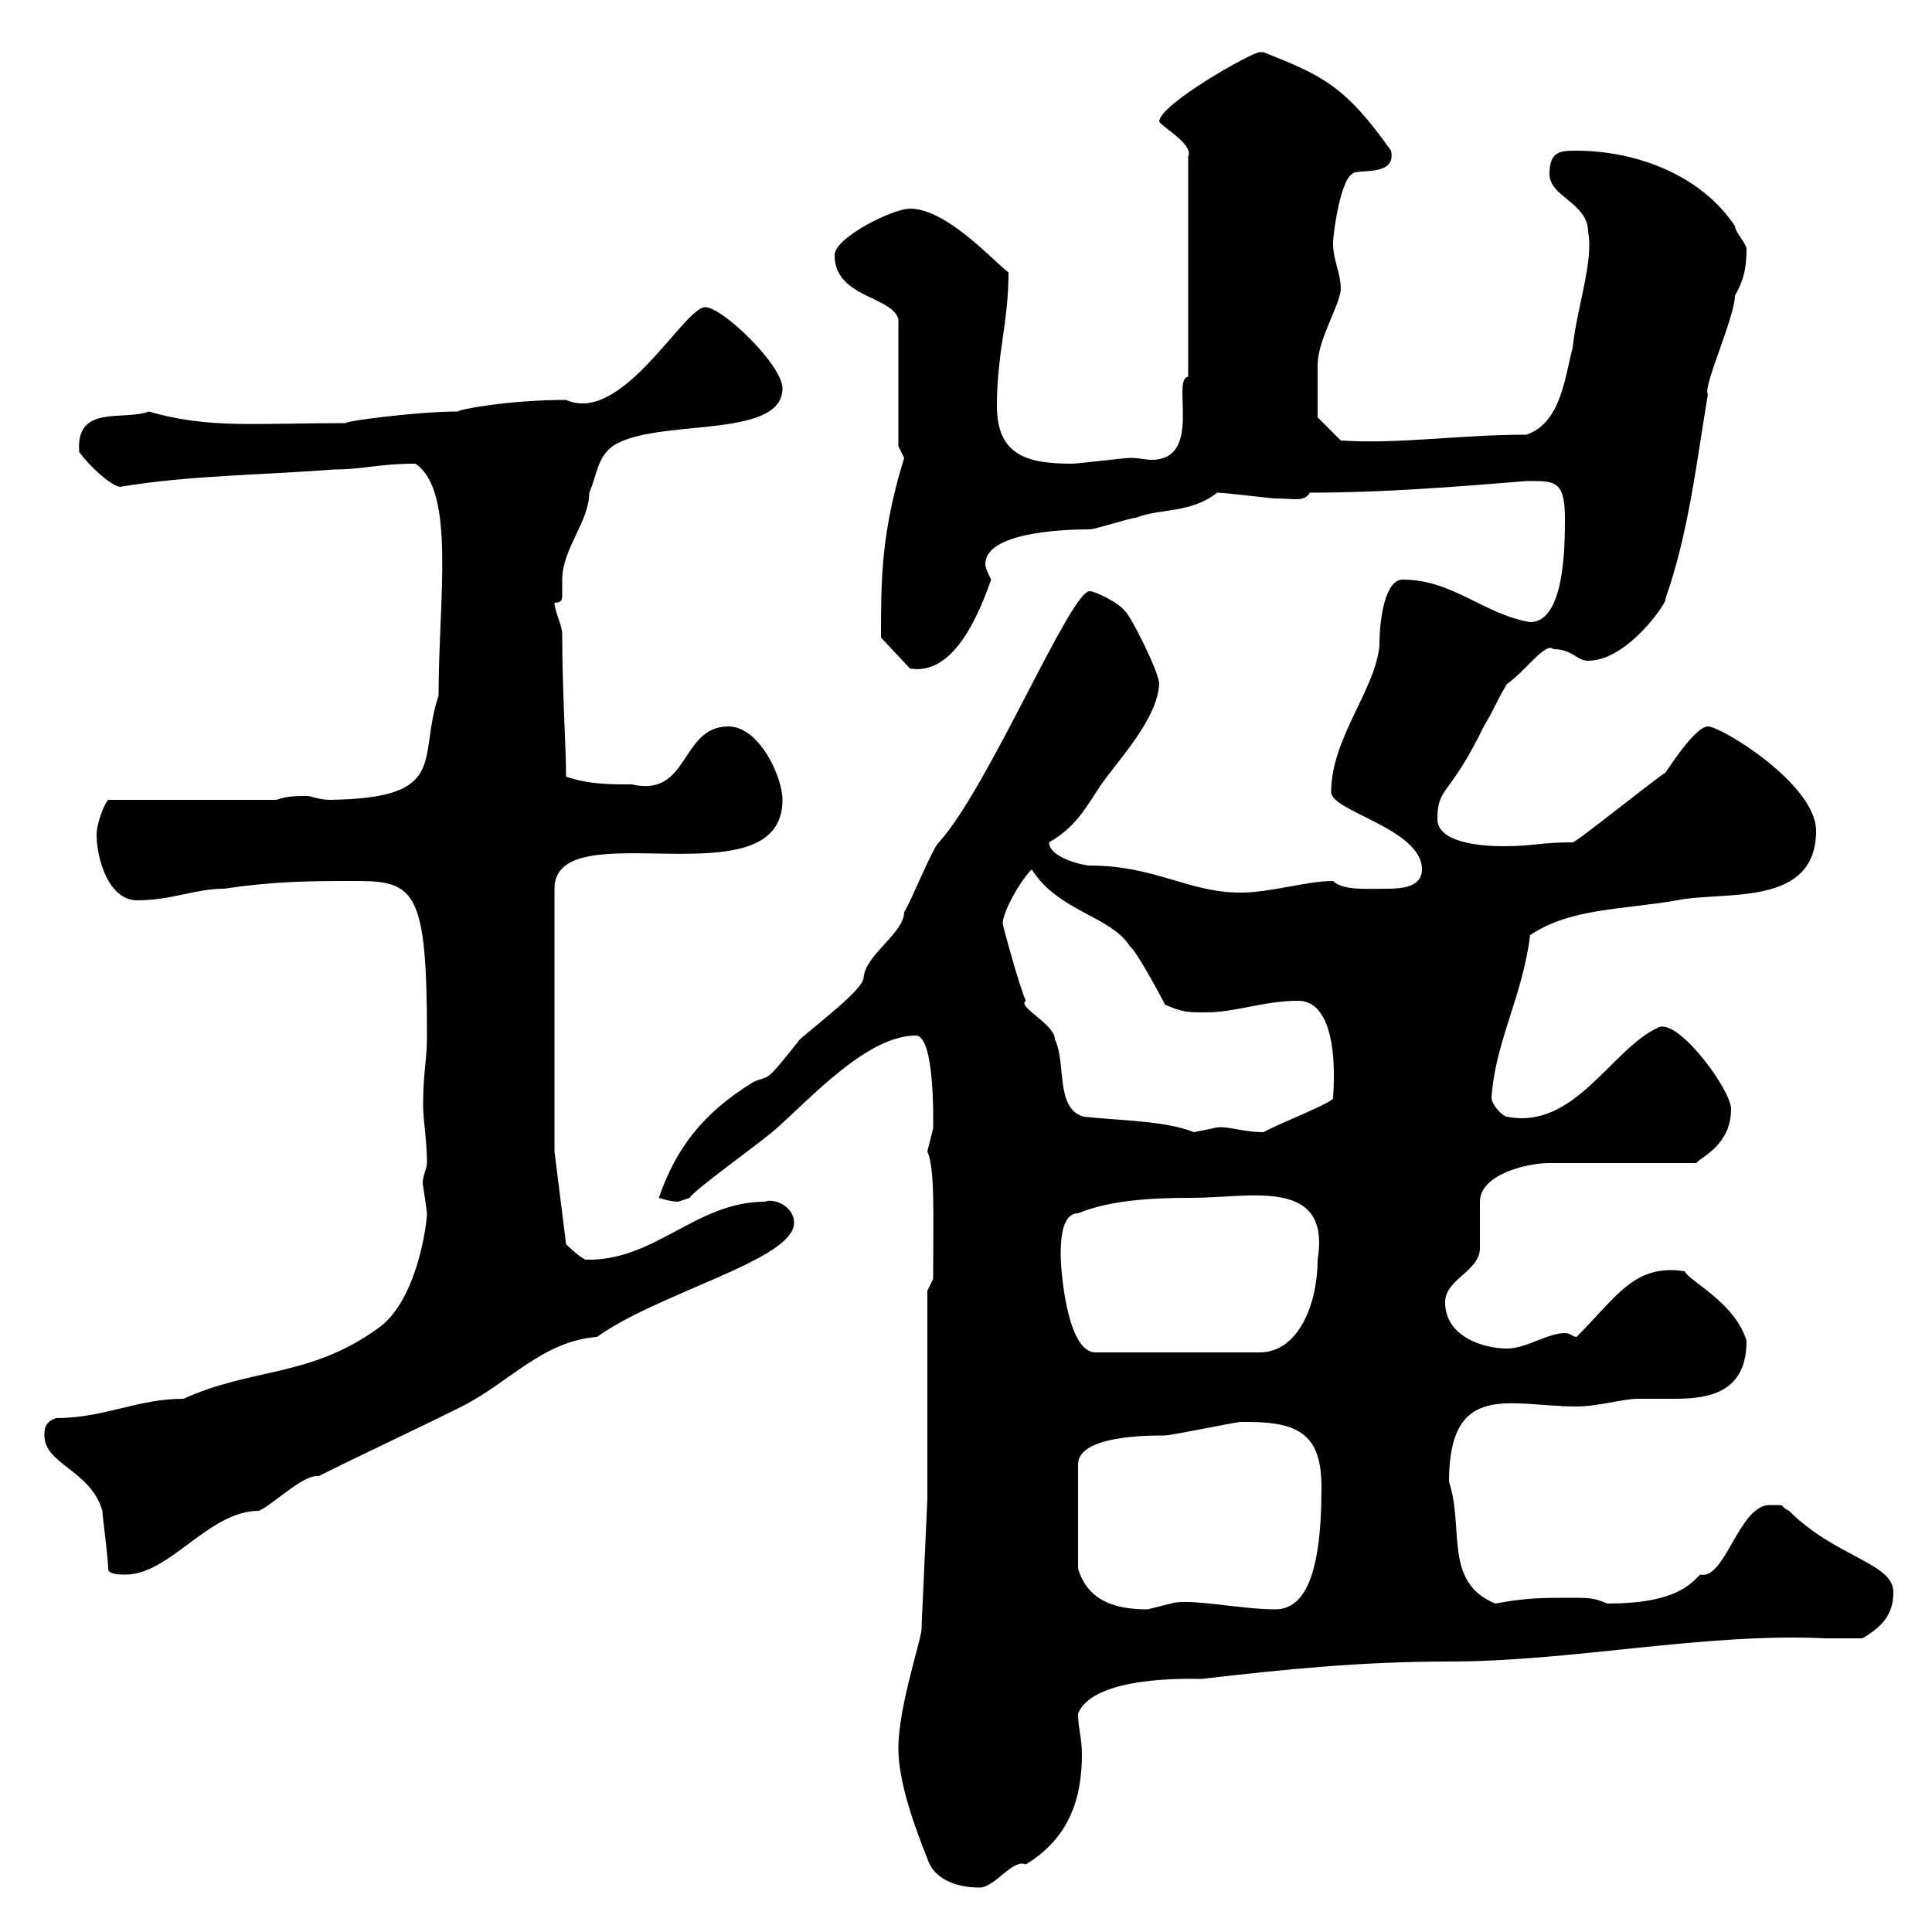 <svg xmlns="http://www.w3.org/2000/svg" xmlns:xlink="http://www.w3.org/1999/xlink" width="300" height="300"><path d="M139.50 271.50C139.50 276.90 142.20 284.10 144 288.60C144.90 291.60 148.20 293.10 152.10 293.10C154.50 293.10 157.20 288.60 159.30 289.50C166.20 285.30 168 279 168 272.40C168 270 167.40 268.20 167.40 266.10C169.80 260.10 185.10 260.70 186.60 260.70C199.50 259.20 211.50 258 225 258C244.20 258 264.60 253.50 283.50 254.40C285.60 254.40 287.40 254.40 289.20 254.40C292.20 252.60 294 250.80 294 247.20C294 242.70 285 241.80 277.80 234.60C276 233.70 277.80 233.70 274.80 233.70C270 233.70 267.90 245.40 264 244.50C262.50 246 260.10 249 249.60 249C247.50 248.10 246.60 248.10 244.20 248.10C239.40 248.10 237 248.10 232.20 249C224.10 245.70 227.40 237.30 225 230.10C225 214.20 234.60 218.40 244.80 218.40C248.10 218.40 252 217.20 254.40 217.20C256.20 217.20 258 217.20 260.10 217.20C265.80 217.20 271.20 216 271.20 208.20C269.40 202.20 262.20 198.90 261.60 197.40C253.80 196.20 251.10 201.30 244.80 207.60C244.20 207.60 243.90 207 243 207C240.30 207 237 209.40 234 209.40C230.40 209.40 224.40 207.60 224.40 202.20C224.40 198.60 229.80 197.40 229.80 193.80C229.80 193.20 229.80 187.80 229.80 186.60C229.80 182.40 237 180.60 240.60 180.60L263.40 180.60C264 179.70 268.80 177.90 268.80 172.20C268.80 169.20 260.40 157.80 257.40 159.60C250.20 162.90 244.50 175.50 234 173.40C233.40 173.40 231.60 171.60 231.60 170.40C232.20 161.70 236.40 154.80 237.60 145.20C243.90 141 251.70 141.30 260.40 139.80C267.60 138.30 282 141 282 129C282 121.80 267.30 112.80 265.20 112.80C263.40 112.80 259.80 118.20 258.60 120C257.40 120.60 244.80 130.80 244.20 130.80C239.10 130.80 238.20 131.40 233.40 131.40C229.80 131.40 223.20 130.80 223.20 127.20C223.20 122.10 225 123.90 230.40 112.80C232.20 109.80 232.20 109.20 234 106.20C236.70 104.40 240 99.60 241.20 100.80C244.20 100.80 244.80 102.60 246.60 102.60C252.90 102.60 259.20 93 258.60 93C262.20 82.80 263.40 72 265.20 61.20C264.30 60.30 269.40 49.20 269.40 45.90C270.60 43.80 271.20 42 271.20 38.70C271.20 37.80 269.40 36 269.40 35.10C264 27 253.80 23.40 244.80 23.40C242.40 23.40 240.60 23.40 240.60 27C240.60 30.60 246.60 31.50 246.60 36C247.50 40.50 244.80 48 244.20 54C243 58.50 242.40 65.70 237 67.50C226.50 67.50 217.20 69 208.20 68.40L204.60 64.80C204.60 63 204.60 58.20 204.60 56.70C204.60 52.80 207.90 47.70 208.20 45C208.20 42.30 207 40.50 207 37.80C207 36 208.20 27.90 210 27C210.60 26.10 216.90 27.60 216 23.40C208.80 13.20 205.20 11.70 196.20 8.10C196.20 8.10 196.20 8.10 195.60 8.10C194.40 8.10 180 16.20 180 18.90C180.60 19.80 185.40 22.50 184.50 24.30L184.50 58.50C181.80 58.80 186.90 71.40 178.80 71.40C177.90 71.40 177 71.10 175.50 71.10C174.60 71.10 167.40 72 166.50 72C159.60 72 154.80 70.80 154.80 63C154.80 54.90 156.60 50.10 156.60 42.30C154.20 40.50 147 32.40 141.30 32.40C138.60 32.40 129.60 36.90 129.60 39.60C129.60 46.20 138.30 45.90 139.50 49.50L139.50 69.30C139.50 69.30 140.40 71.10 140.40 71.10C136.80 82.80 136.80 90 136.80 99L141.30 103.80C148.20 105 152.10 95.10 153.90 90C153.60 89.40 153 88.20 153 87.60C153 82.80 164.40 82.20 169.20 82.20C170.10 82.20 175.50 80.40 176.40 80.40C180 78.90 184.80 79.80 189 76.50C190.20 76.50 197.40 77.40 198 77.40C201 77.40 202.50 78 203.40 76.50C214.80 76.50 225.90 75.60 237 74.70C241.20 74.70 243 74.40 243 80.40C243 84.60 243 96.60 237.60 96.60C230.40 95.40 225.60 90 217.80 90C215.10 90 214.20 96 214.20 100.20C213.60 107.10 206.70 114.60 206.70 123C206.70 126 220.80 128.70 220.80 135C220.80 137.70 217.80 138 215.40 138C212.10 138 208.50 138.30 207 136.80C202.80 136.80 197.40 138.60 192.60 138.60C184.50 138.60 179.40 134.40 169.20 134.40C168.30 134.40 162.90 133.20 162.90 130.80C167.10 128.40 168.60 125.40 171 121.80C174 117.60 179.70 111.60 180 106.20C180 104.40 175.50 95.40 174.60 94.80C173.70 93.60 170.10 91.80 169.20 91.80C166.20 91.80 153.60 122.10 145.80 130.80C144.90 131.40 141.30 140.40 140.40 141.60C140.40 144.90 134.40 148.20 134.10 151.80C134.10 153.60 126.90 159 124.20 161.40C118.50 168.60 119.70 166.80 117 168C109.20 172.80 105 178.20 102.30 186C102.30 186 104.10 186.60 105.30 186.60C105.30 186.60 107.10 186 107.10 186C107.70 184.80 117.90 177.60 120.60 175.20C126 170.40 134.70 160.80 142.20 160.80C145.20 160.80 144.90 174.30 144.90 175.20C144.90 175.20 144 178.80 144 178.80C145.20 181.50 144.90 188.40 144.90 198.60L144 200.40L144 232.80L143.10 252.60C143.40 253.80 139.50 264.60 139.50 271.50ZM193.80 220.80C202.20 220.80 205.20 223.20 205.20 231C205.20 244.80 202.50 249.90 198 249.90C192.60 249.90 184.50 248.10 181.80 249C181.80 249 178.20 249.90 178.20 249.90C172.80 249.90 168.90 248.40 167.40 243.60L167.40 227.40C167.40 222.90 178.20 222.90 180.90 222.90C181.80 222.90 192 220.80 192.60 220.80C192.60 220.80 193.80 220.80 193.80 220.80ZM16.80 243.60C16.80 244.50 18.60 244.50 19.50 244.50C26.40 244.50 32.40 234.60 40.20 234.60C42.30 233.70 46.80 229.20 49.20 229.20C49.20 229.20 49.50 229.20 49.50 229.20C56.70 225.60 64.50 222 71.70 218.40C78.90 214.80 84.30 208.20 92.70 207.60C102.30 200.70 123.30 195.60 123.30 189.90C123.30 187.20 120 186 118.80 186.60C108 186.60 101.70 195.90 90.90 195.60C89.70 195 87.90 193.20 87.90 193.20L86.10 178.80L86.10 138C86.10 125.70 121.50 140.40 121.50 124.20C121.50 120.60 117.90 112.80 113.10 112.80C105.60 112.80 107.10 123.90 98.10 121.80C94.50 121.80 91.50 121.80 87.90 120.60C87.90 116.10 87.30 107.40 87.30 98.40C87.30 97.20 86.10 94.80 86.10 93.60C87.30 93.60 87.30 93 87.30 92.40C87.30 91.50 87.30 90.60 87.30 90C87.30 85.20 91.50 81 91.50 76.50C92.70 73.80 92.70 71.10 95.10 69.30C101.70 64.80 121.50 68.40 121.50 60.30C121.50 56.70 112.20 47.70 109.50 47.70C106.20 47.70 96.60 66 87.90 62.10C78.90 62.10 71.10 63.60 71.10 63.90C64.80 63.90 53.40 65.40 53.70 65.70C39.60 65.70 32.40 66.60 23.10 63.90C19.20 65.40 11.70 62.70 12.30 70.20C14.10 72.60 17.10 75.30 18.60 75.60C29.40 73.80 40.20 73.80 51.90 72.90C56.40 72.90 58.80 72 64.50 72C70.80 76.20 68.10 93 68.10 108C64.80 117.90 69.90 123.90 51.30 124.20C49.50 124.20 48.30 123.60 47.70 123.60C45.90 123.60 44.70 123.60 42.90 124.20L16.80 124.20C16.20 124.80 15 127.80 15 129.60C15 133.20 16.80 139.80 21.30 139.80C26.70 139.80 30.30 138 34.80 138C42.90 136.80 48.30 136.80 55.50 136.80C64.50 136.80 66.30 138.60 66.30 160.80C66.30 164.70 65.70 166.50 65.70 171.60C65.70 174 66.30 177 66.30 180.60C66.30 181.50 65.40 183 65.70 184.20C66 186 66.30 188.40 66.30 188.40C66.30 189.90 64.80 202.20 58.50 206.40C48 213.90 39 212.40 28.50 217.20C21.30 217.20 16.20 220.20 8.70 220.20C6.90 220.80 6.90 222 6.90 222.90C6.90 227.40 14.10 228.30 15.90 234.60C15.90 235.50 16.80 241.80 16.80 243.60ZM164.70 195C164.70 193.20 164.70 188.40 167.40 188.40C172.50 186.30 179.10 186 185.10 186C194.10 186 206.70 182.70 204.60 195.60C204.60 202.50 201.60 210 195.60 210L170.10 210C165.60 210 164.70 196.80 164.70 195ZM155.70 143.40C155.70 141.60 158.40 136.80 160.20 135C164.40 141.60 172.50 142.20 175.50 147C176.40 147.60 180 154.20 180.90 156C183.60 157.20 184.50 157.20 187.20 157.20C192 157.20 196.20 155.40 201.60 155.40C206.10 155.40 207.60 162 207 170.40C207.60 171 198.90 174.30 196.20 175.80C192.60 175.80 190.20 174.60 188.40 175.20C188.40 175.20 185.40 175.80 185.40 175.80C180.90 174 173.70 174 168.30 173.40C163.80 172.20 165.60 165 163.80 161.40C163.80 159 157.80 156.30 159.30 155.40C158.40 153.60 155.70 143.70 155.70 143.40Z"/></svg>